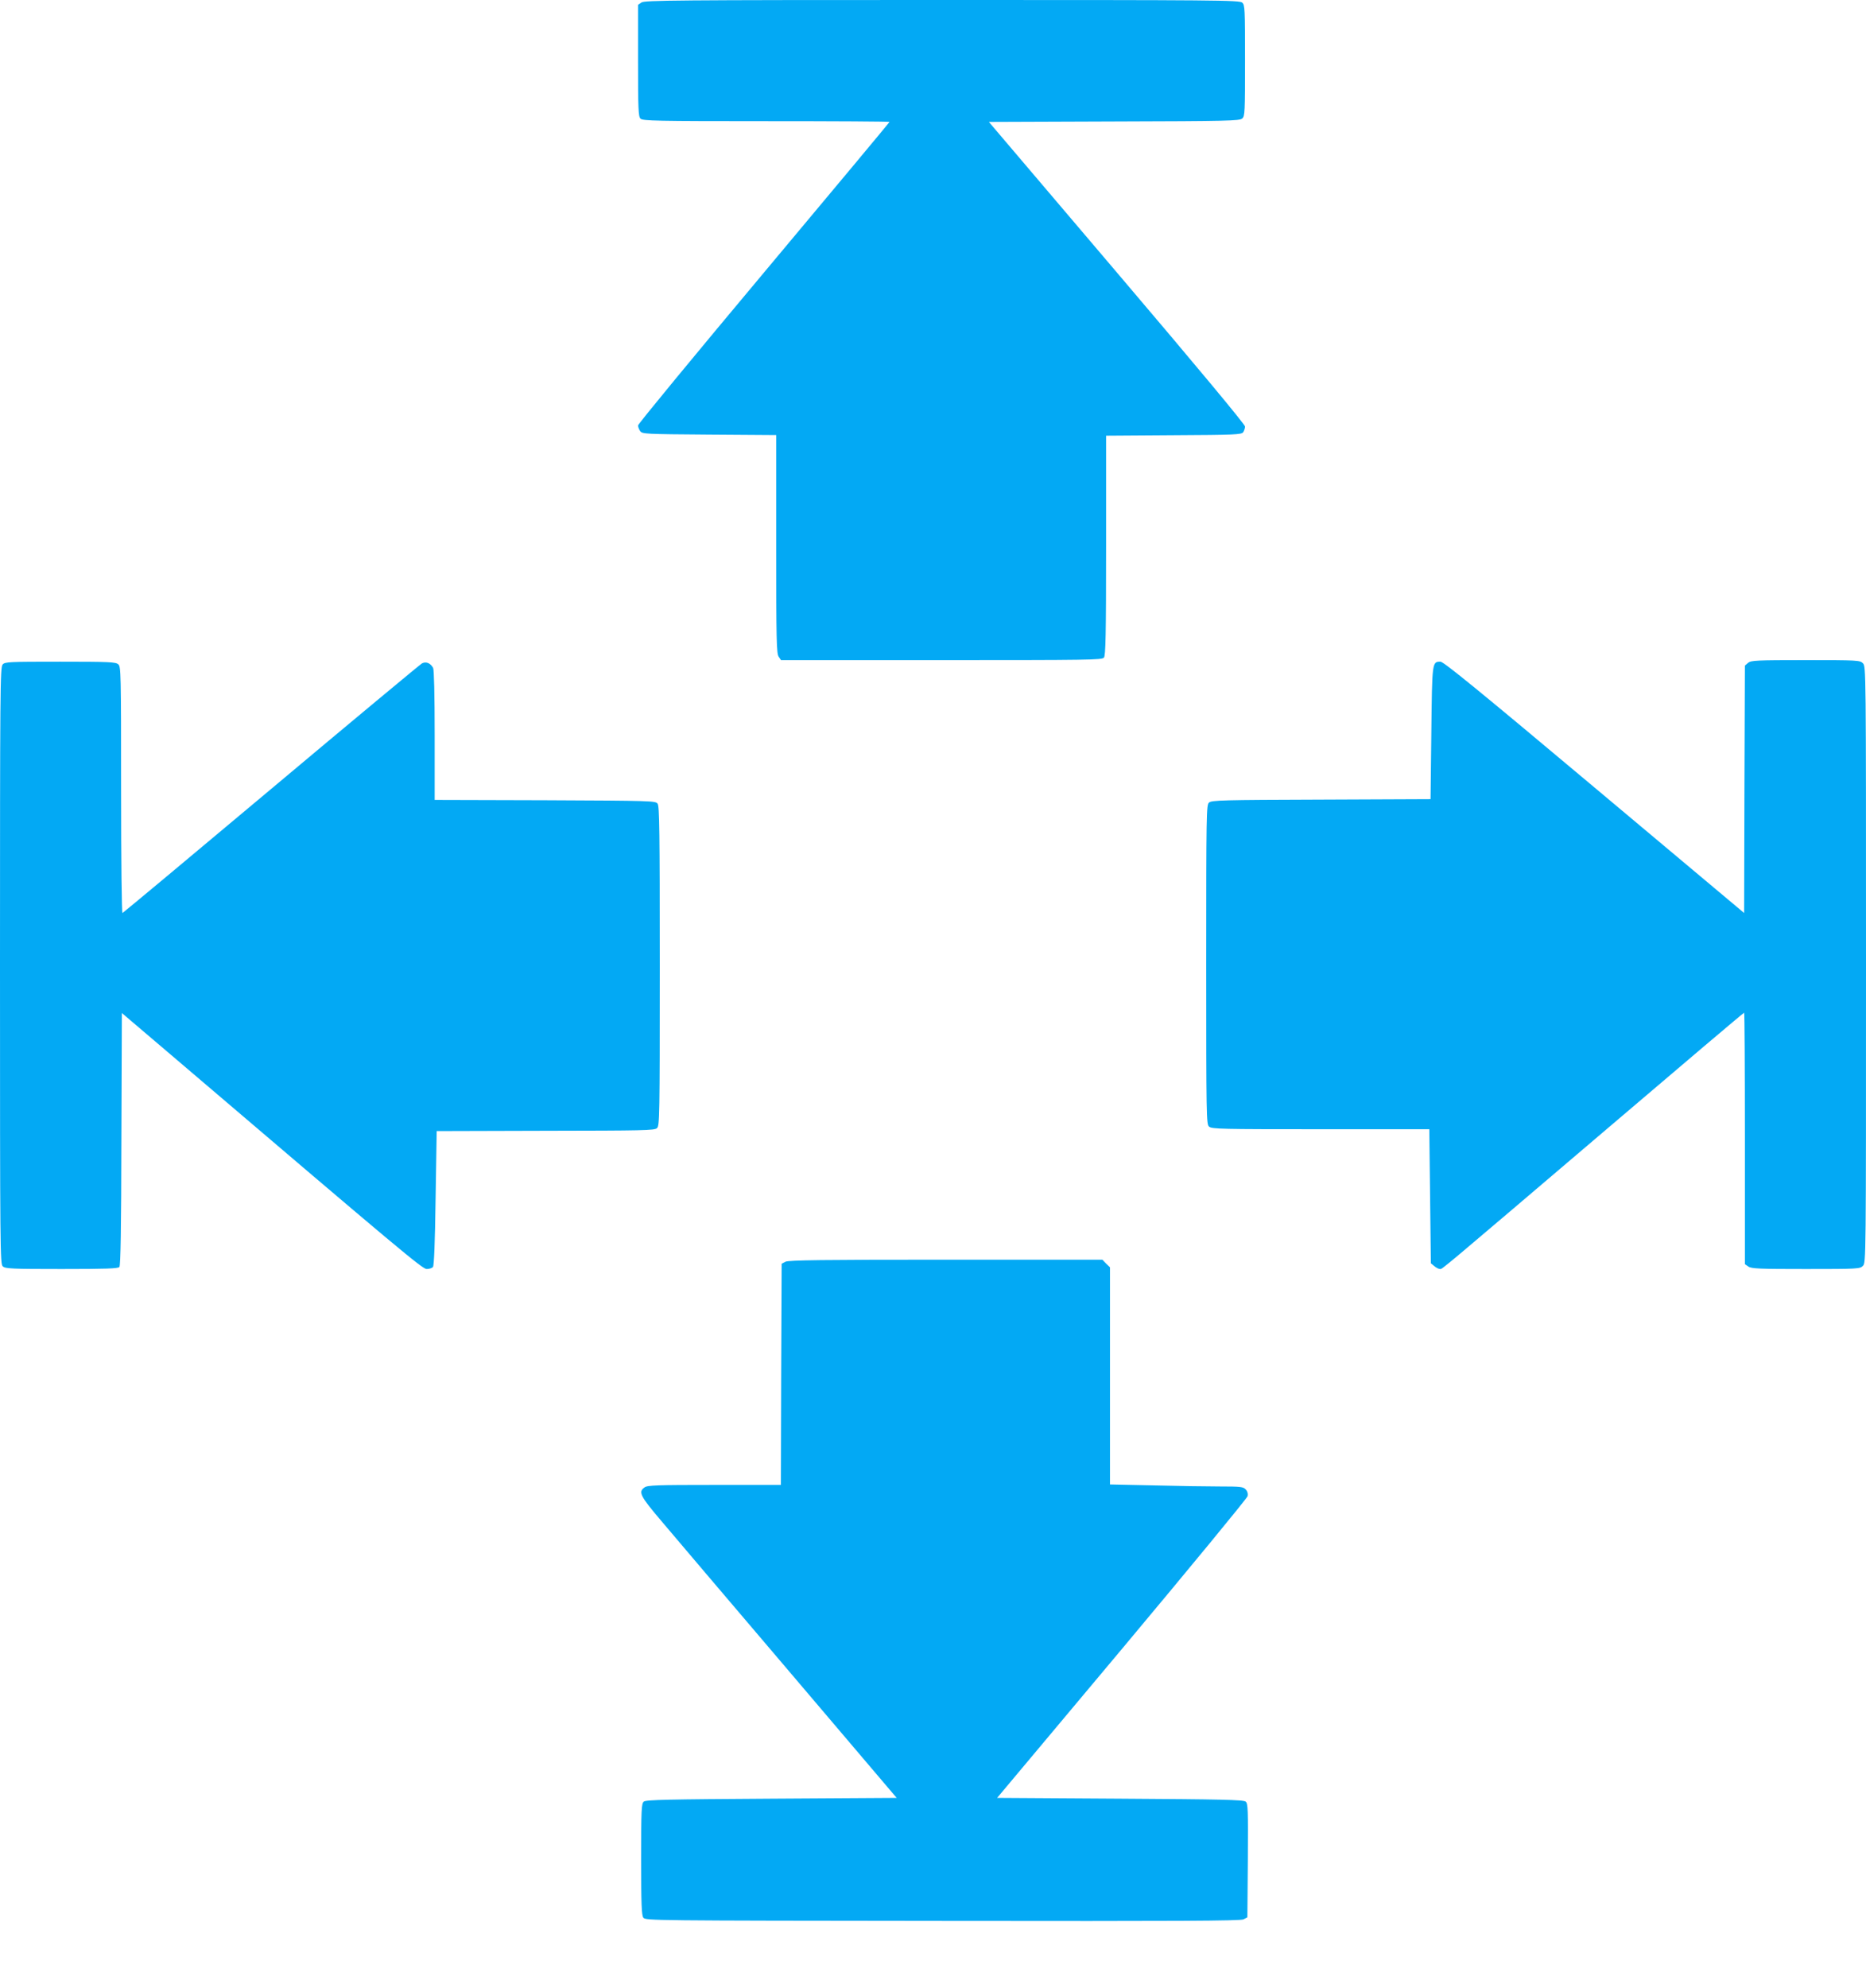 <?xml version="1.0" standalone="no"?>
<!DOCTYPE svg PUBLIC "-//W3C//DTD SVG 20010904//EN"
 "http://www.w3.org/TR/2001/REC-SVG-20010904/DTD/svg10.dtd">
<svg version="1.0" xmlns="http://www.w3.org/2000/svg"
 width="1202pt" height="1280pt" viewBox="0 0 1202 1280"
 preserveAspectRatio="xMidYMid meet">
<g transform="translate(0,1280) scale(0.1,-0.1)"
fill="#03a9f4" stroke="none">
<path d="M4132 12784 l-22 -15 0 -359 c0 -313 2 -361 16 -374 14 -14 101 -16
810 -16 437 0 794 -2 794 -5 0 -2 -364 -439 -810 -971 -445 -531 -810 -974
-810 -983 0 -9 6 -26 14 -37 14 -18 32 -19 445 -22 l431 -3 0 -702 c0 -620 2
-705 16 -725 l15 -22 1033 0 c945 0 1035 1 1047 16 11 14 14 143 14 723 l0
706 435 3 c395 2 436 4 448 19 6 9 12 26 12 37 0 13 -311 387 -825 991 l-825
970 807 3 c733 2 808 4 825 19 17 15 18 40 18 373 0 333 -1 358 -18 373 -17
16 -166 17 -1933 17 -1717 0 -1917 -2 -1937 -16z"/>
<path d="M11261 8533 l-21 -18 -3 -797 -2 -796 -965 809 c-745 625 -971 809
-991 809 -54 0 -54 1 -59 -459 l-5 -426 -704 -3 c-638 -2 -706 -4 -723 -19
-17 -15 -18 -62 -18 -1043 0 -982 1 -1028 18 -1043 17 -16 81 -17 719 -17
l700 0 5 -432 5 -431 23 -19 c12 -10 28 -18 36 -18 16 0 -22 -32 1081 907 480
409 874 743 878 743 3 0 5 -364 5 -809 l0 -810 22 -15 c19 -14 72 -16 370 -16
335 0 349 1 368 20 20 20 20 33 20 1940 0 1907 0 1920 -20 1940 -19 19 -33 20
-369 20 -317 0 -351 -2 -370 -17z"/>
<path d="M17 8522 c-16 -17 -17 -166 -17 -1939 0 -1847 1 -1921 18 -1936 17
-15 58 -17 379 -17 290 0 363 3 372 13 8 10 12 246 13 825 l3 810 335 -285
c1478 -1260 1601 -1363 1629 -1363 16 0 34 6 40 13 7 9 13 154 17 444 l7 431
701 2 c629 1 702 2 718 17 17 15 18 71 18 1043 0 870 -2 1029 -14 1046 -14 18
-35 19 -725 22 l-711 2 0 416 c0 264 -4 422 -10 434 -17 31 -46 43 -72 29 -12
-7 -449 -370 -971 -808 -522 -438 -953 -797 -958 -799 -5 -2 -9 332 -9 791 0
756 -1 795 -18 810 -17 15 -57 17 -374 17 -331 0 -356 -1 -371 -18z"/>
<path d="M5060 4677 l-25 -13 -3 -712 -2 -712 -428 0 c-371 0 -431 -2 -450
-16 -42 -29 -29 -55 108 -216 71 -84 441 -520 823 -968 l693 -815 -806 -5
c-664 -4 -810 -7 -823 -19 -15 -12 -17 -51 -17 -370 0 -293 3 -361 14 -377 14
-19 47 -19 1928 -21 1529 -2 1918 0 1938 10 l25 13 3 365 c2 332 1 368 -14
380 -14 12 -155 15 -809 19 l-792 5 804 959 c442 528 806 970 809 983 4 15 0
31 -11 43 -16 18 -32 20 -169 20 -83 0 -276 3 -428 7 l-278 6 0 699 0 699 -25
24 -24 25 -1008 0 c-793 0 -1013 -3 -1033 -13z"/>
</g>
</svg>
